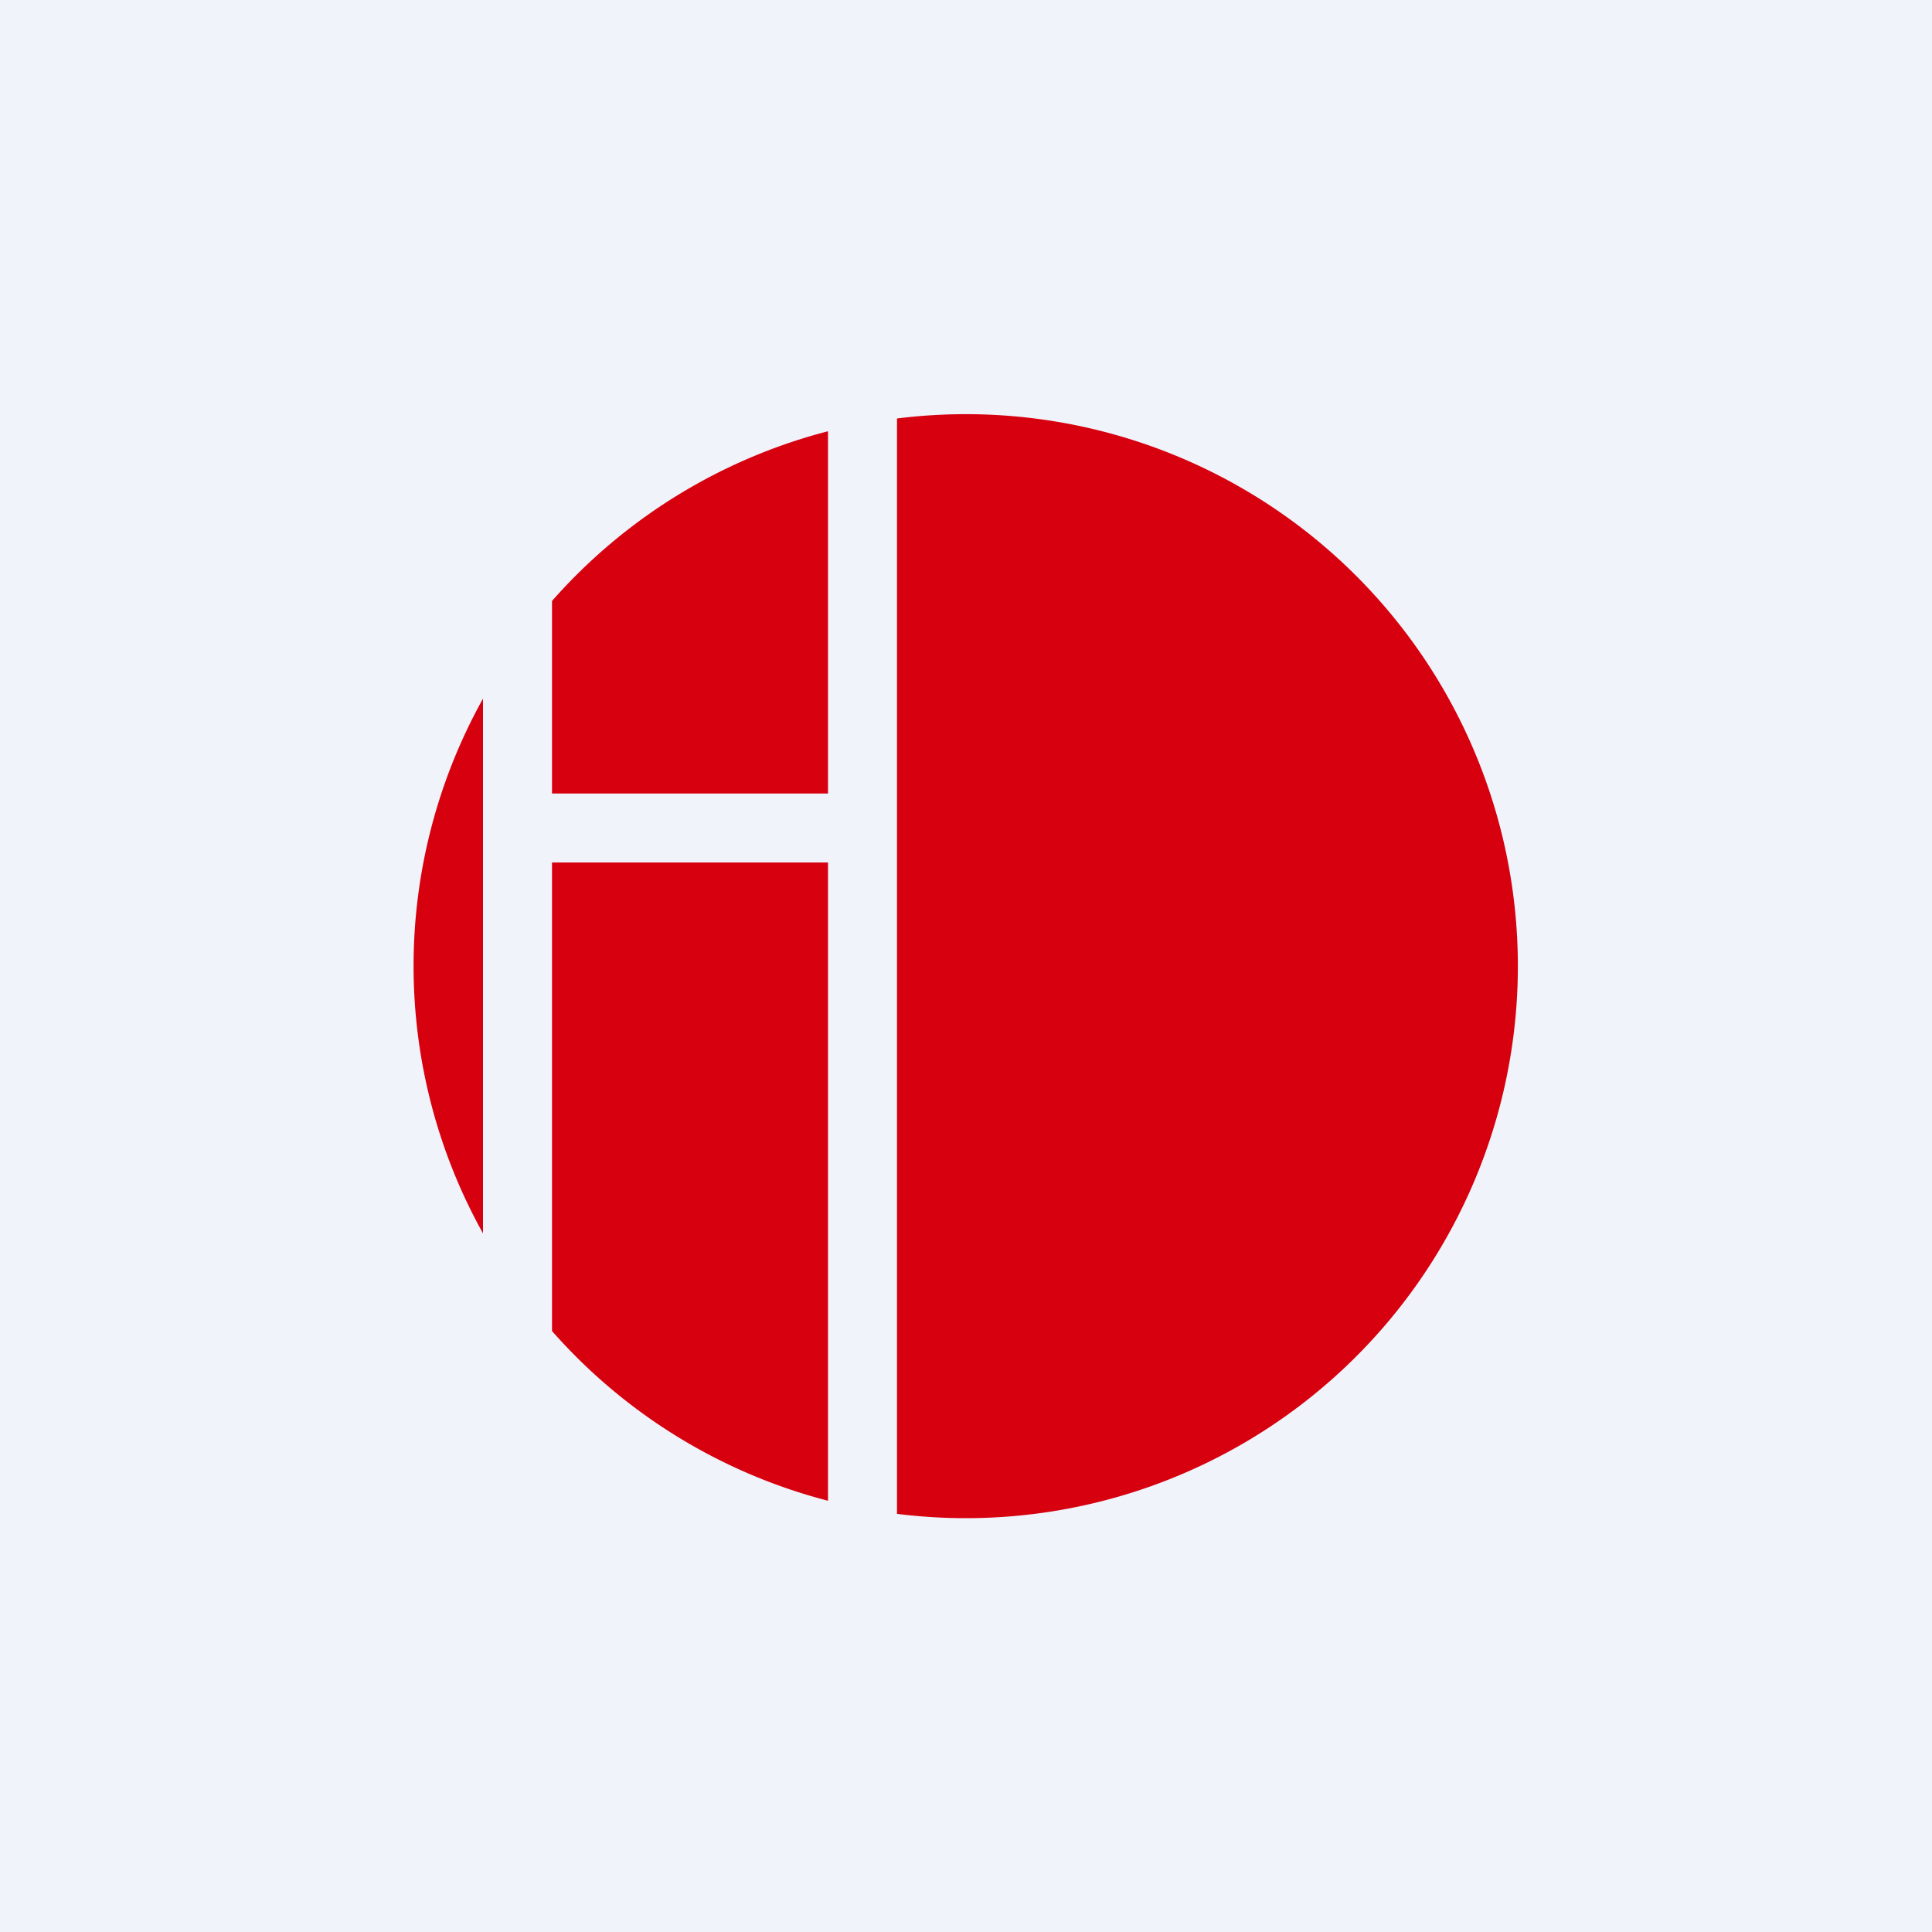 <svg width="56" height="56" viewBox="0 0 56 56" xmlns="http://www.w3.org/2000/svg"><path fill="#F0F3FA" d="M0 0h56v56H0z"/><path d="M16 38.58a16 16 0 0 0 8 4.92V25h-8v13.58Zm10 5.3a16 16 0 1 0 0-31.75v31.75ZM24 12.5a16 16 0 0 0-8 4.92V23h8V12.5Zm-10 7.75a15.93 15.93 0 0 0 0 15.5v-15.5Z" fill="#D7000F"/></svg>